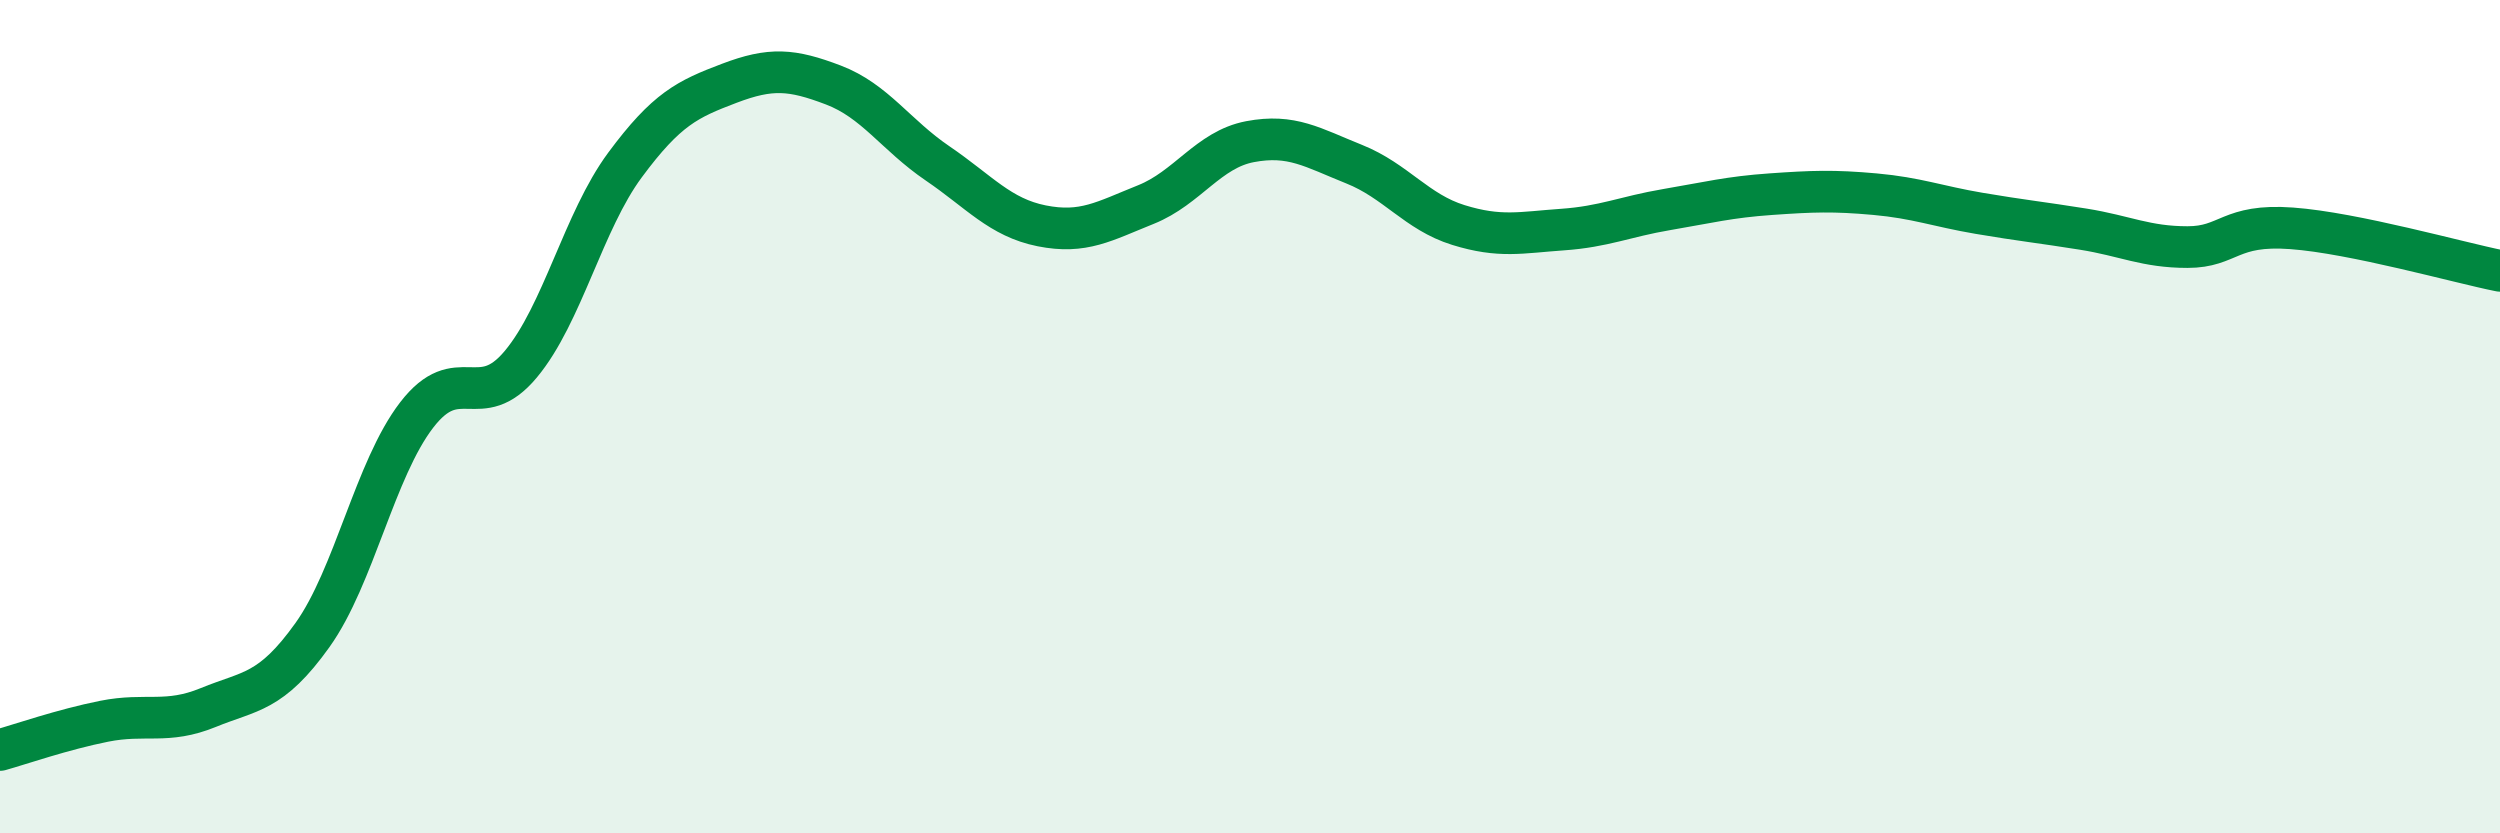 
    <svg width="60" height="20" viewBox="0 0 60 20" xmlns="http://www.w3.org/2000/svg">
      <path
        d="M 0,18 C 0.5,17.86 1.5,17.51 2.5,17.31 C 3.5,17.11 4,17.39 5,16.98 C 6,16.57 6.5,16.64 7.5,15.24 C 8.5,13.84 9,11.26 10,9.96 C 11,8.66 11.5,9.94 12.5,8.74 C 13.5,7.54 14,5.31 15,3.96 C 16,2.61 16.5,2.38 17.5,2 C 18.5,1.62 19,1.66 20,2.04 C 21,2.42 21.5,3.24 22.5,3.92 C 23.5,4.6 24,5.22 25,5.42 C 26,5.62 26.5,5.31 27.5,4.91 C 28.5,4.51 29,3.59 30,3.4 C 31,3.21 31.5,3.54 32.5,3.94 C 33.5,4.34 34,5.09 35,5.4 C 36,5.71 36.5,5.58 37.5,5.51 C 38.5,5.44 39,5.2 40,5.03 C 41,4.86 41.5,4.73 42.5,4.66 C 43.5,4.59 44,4.57 45,4.66 C 46,4.75 46.5,4.95 47.5,5.12 C 48.5,5.29 49,5.34 50,5.5 C 51,5.66 51.5,5.93 52.5,5.93 C 53.5,5.93 53.5,5.37 55,5.48 C 56.5,5.59 59,6.3 60,6.5L60 20L0 20Z"
        fill="#008740"
        opacity="0.1"
        stroke-linecap="round"
        stroke-linejoin="round"
      />
      <path
        d="M 0,18 C 0.5,17.86 1.5,17.51 2.5,17.31 C 3.5,17.11 4,17.39 5,16.98 C 6,16.57 6.5,16.64 7.5,15.24 C 8.5,13.84 9,11.26 10,9.96 C 11,8.66 11.5,9.94 12.5,8.74 C 13.5,7.54 14,5.31 15,3.96 C 16,2.61 16.5,2.38 17.5,2 C 18.5,1.62 19,1.66 20,2.04 C 21,2.42 21.5,3.24 22.5,3.92 C 23.5,4.6 24,5.22 25,5.42 C 26,5.62 26.5,5.31 27.5,4.91 C 28.5,4.51 29,3.59 30,3.4 C 31,3.21 31.5,3.54 32.5,3.94 C 33.5,4.34 34,5.09 35,5.4 C 36,5.71 36.5,5.58 37.5,5.51 C 38.5,5.44 39,5.2 40,5.03 C 41,4.86 41.5,4.73 42.5,4.66 C 43.5,4.59 44,4.57 45,4.66 C 46,4.75 46.5,4.95 47.5,5.12 C 48.5,5.29 49,5.34 50,5.5 C 51,5.66 51.5,5.93 52.5,5.93 C 53.5,5.93 53.5,5.37 55,5.48 C 56.5,5.59 59,6.3 60,6.5"
        stroke="#008740"
        stroke-width="1"
        fill="none"
        stroke-linecap="round"
        stroke-linejoin="round"
      />
    </svg>
  